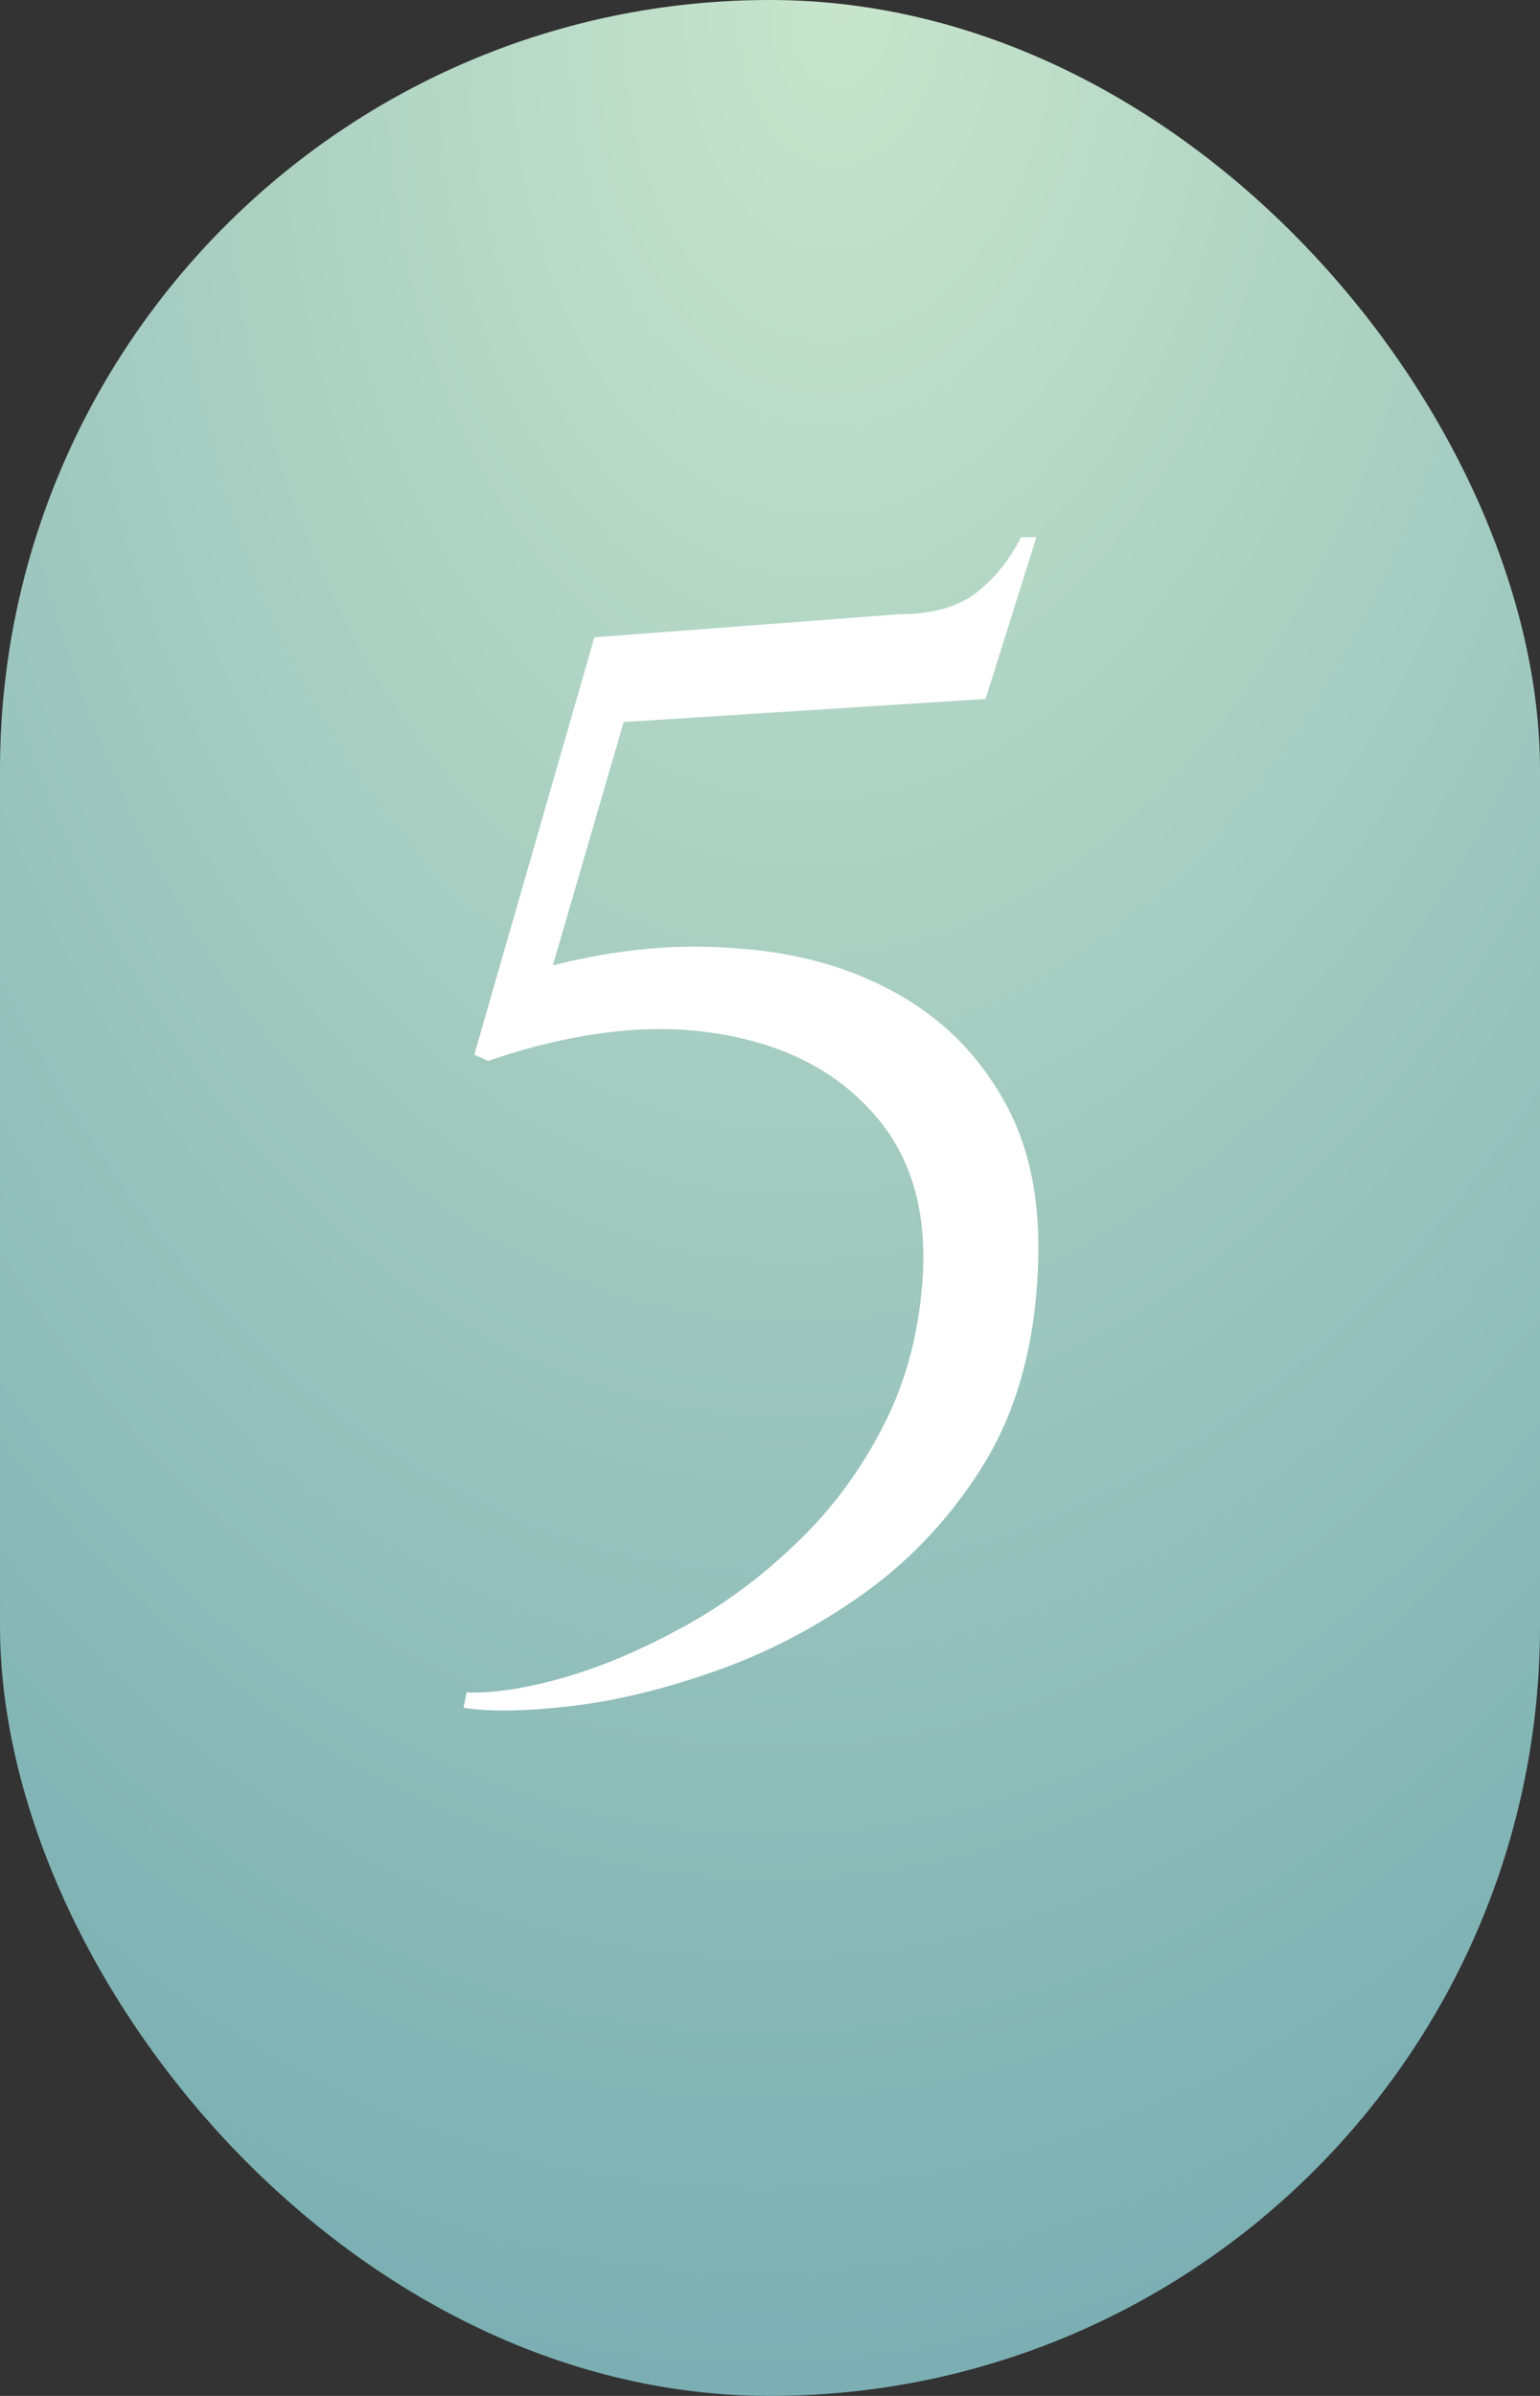 <?xml version="1.0" encoding="UTF-8"?> <svg xmlns="http://www.w3.org/2000/svg" width="90" height="140" viewBox="0 0 90 140" fill="none"><rect x="0" y="0" width="90" height="140" fill="#333333" stroke="none"/> <rect width="90" height="140" rx="45" fill="url(#paint0_radial_4553_153)"></rect> <path d="M57.598 40.84L36.448 42.19L32.308 56.41C36.088 55.45 39.688 55.12 43.108 55.42C46.588 55.66 49.678 56.53 52.378 58.03C55.078 59.53 57.178 61.63 58.678 64.33C60.178 66.97 60.838 70.24 60.658 74.14C60.478 78.52 59.458 82.27 57.598 85.39C55.738 88.45 53.398 91 50.578 93.04C47.818 95.02 44.908 96.55 41.848 97.63C38.788 98.71 35.938 99.4 33.298 99.7C30.658 100 28.588 100.03 27.088 99.79L27.268 98.89C28.768 98.95 30.598 98.68 32.758 98.08C34.918 97.48 37.168 96.55 39.508 95.29C41.908 94.03 44.128 92.44 46.168 90.52C48.268 88.6 50.008 86.35 51.388 83.77C52.828 81.13 53.668 78.16 53.908 74.86C54.208 70.78 53.248 67.51 51.028 65.05C48.808 62.53 45.718 60.97 41.758 60.37C37.858 59.77 33.448 60.31 28.528 61.99L27.718 61.63L34.738 37.24L52.558 35.89C54.478 35.89 55.978 35.47 57.058 34.63C58.138 33.79 59.008 32.71 59.668 31.39H60.568L57.598 40.84Z" fill="white"></path> <defs> <radialGradient id="paint0_radial_4553_153" cx="0" cy="0" r="1" gradientUnits="userSpaceOnUse" gradientTransform="translate(48 4.3185e-06) rotate(91.228) scale(140.032 90.021)"> <stop stop-color="#C8E5CC"></stop> <stop offset="1" stop-color="#7BAFB3"></stop> </radialGradient> </defs> </svg> 